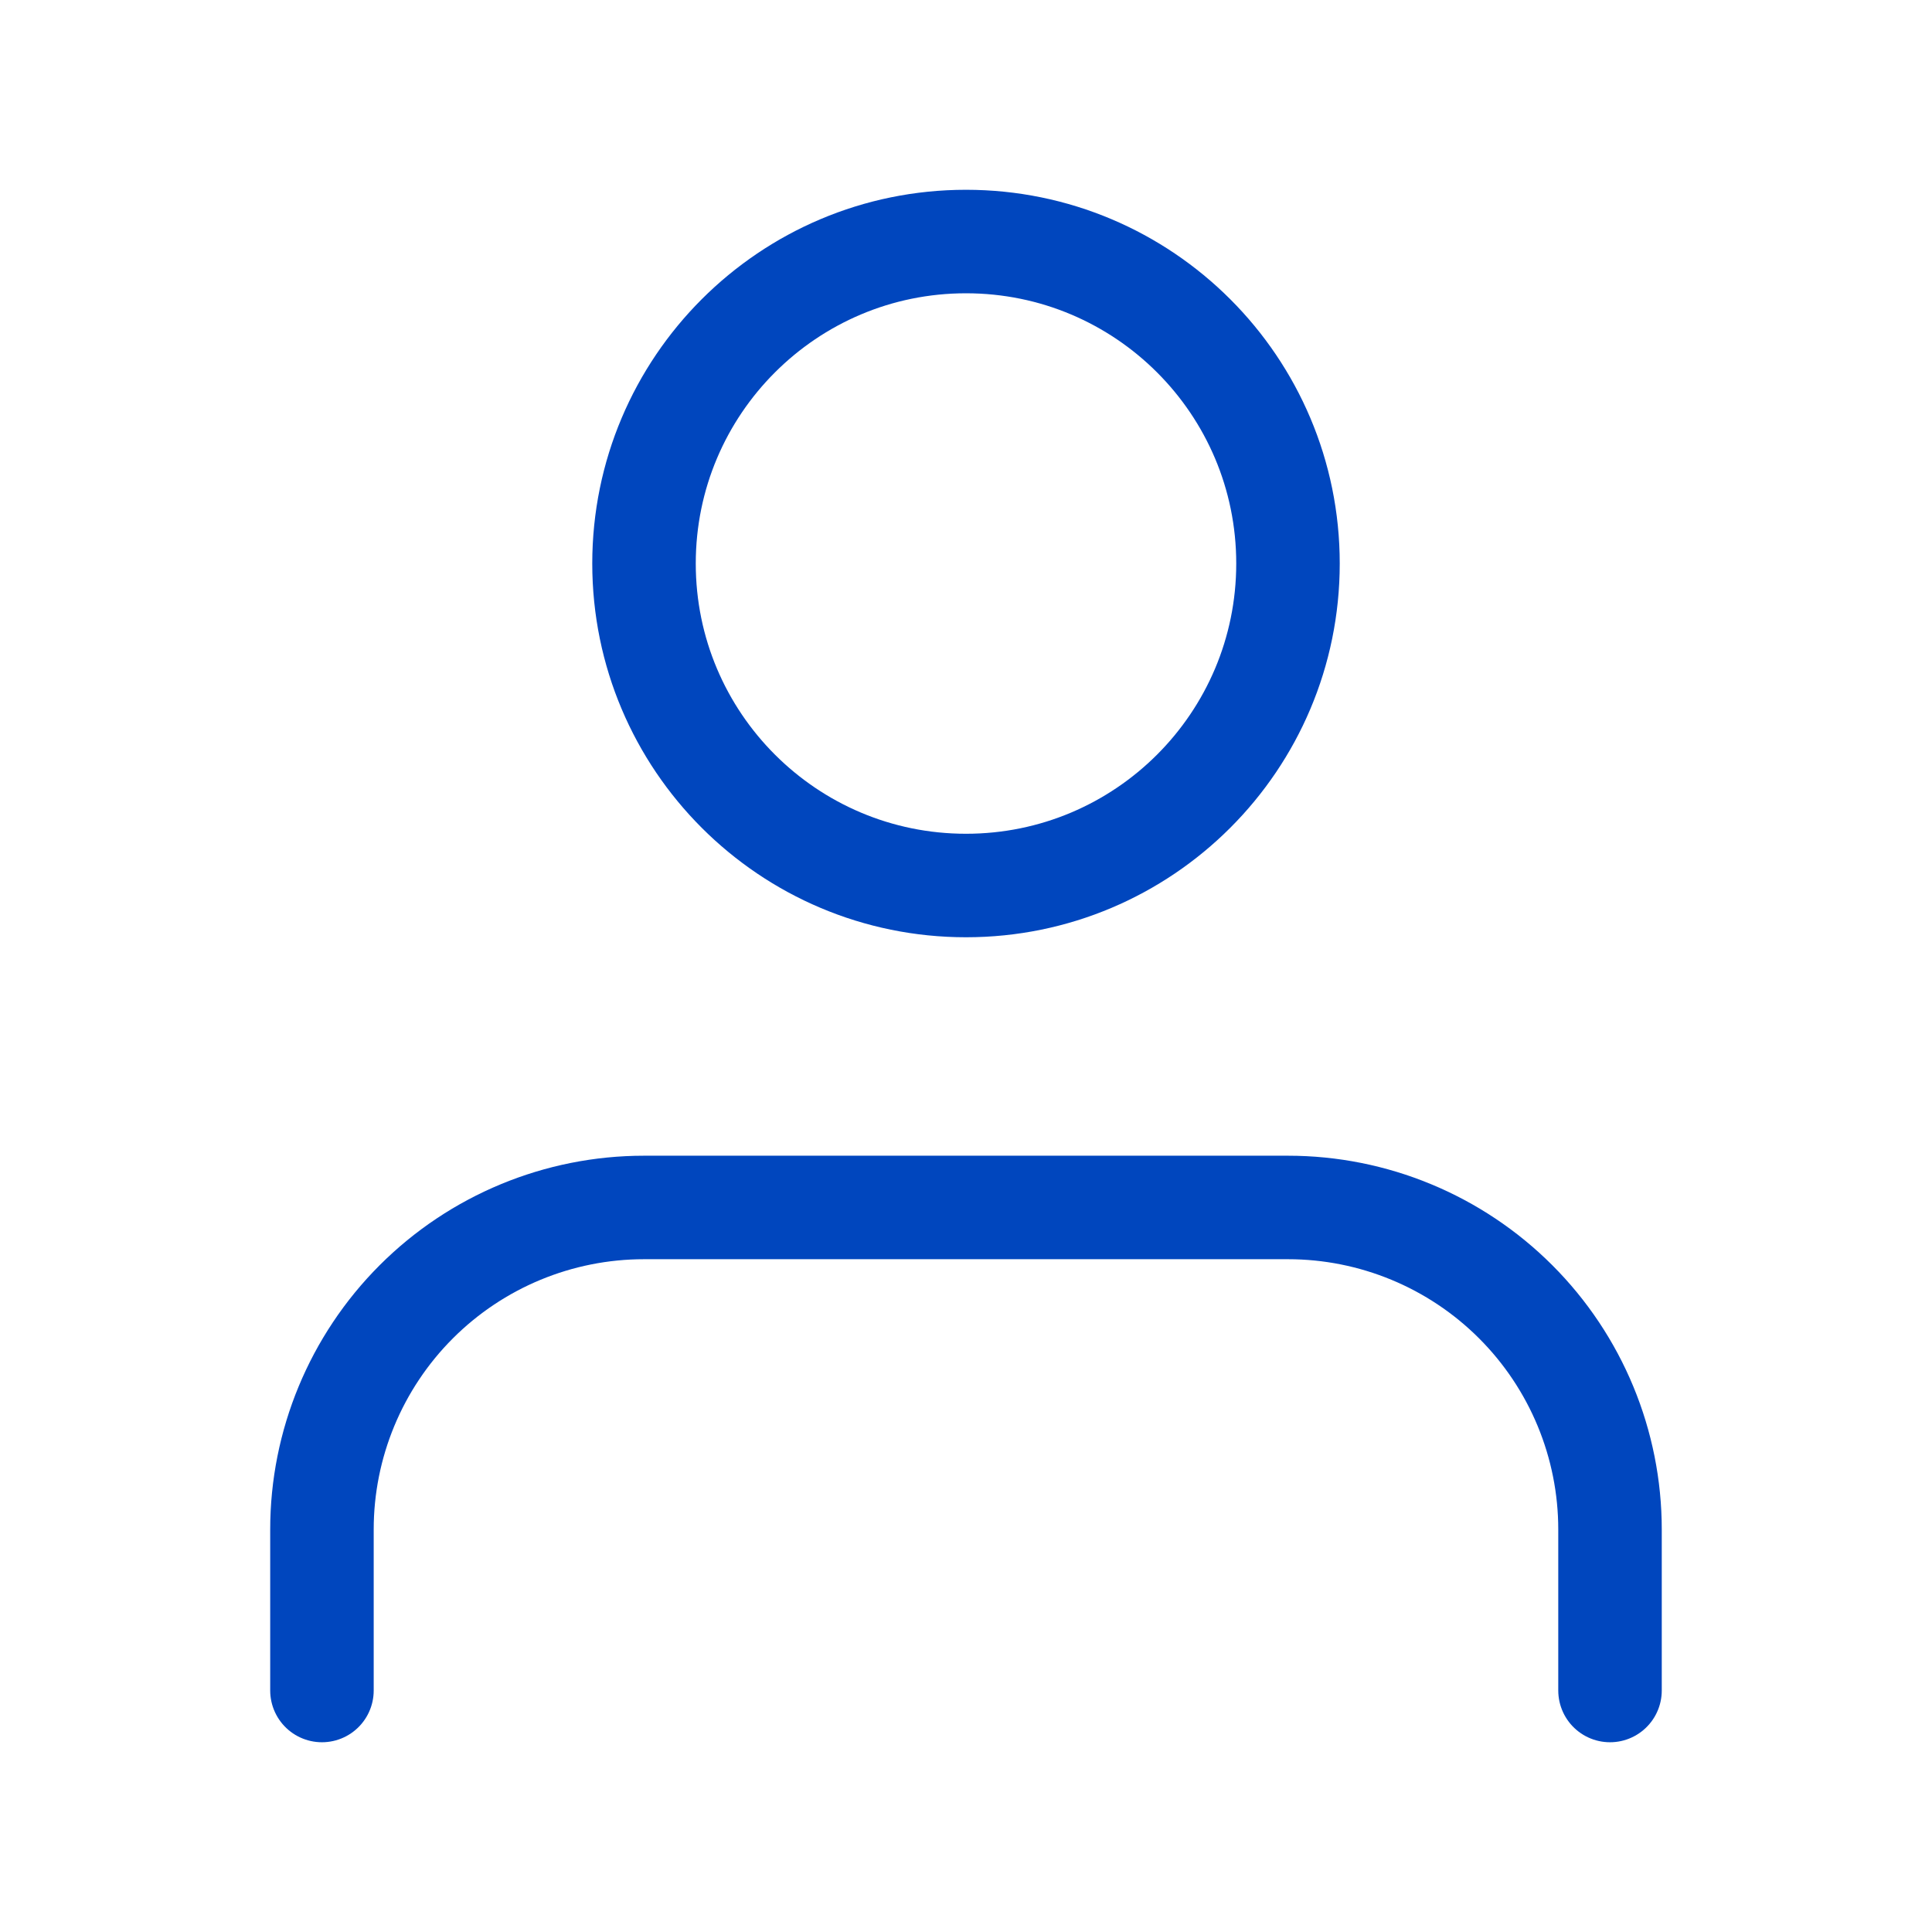 <svg fill="none" height="56" viewBox="0 0 56 56" width="56" xmlns="http://www.w3.org/2000/svg"><g stroke="#0046be" stroke-linecap="round" stroke-linejoin="round" stroke-width="3"><path d="m46.667 49v-4.667c0-2.475-.983-4.849-2.734-6.6-1.75-1.75-4.124-2.734-6.6-2.734h-18.667c-2.475 0-4.849.983-6.6 2.734-1.75 1.75-2.734 4.124-2.734 6.6v4.667"/><path d="m28 25.667c5.155 0 9.333-4.179 9.333-9.333 0-5.155-4.179-9.333-9.333-9.333-5.155 0-9.333 4.179-9.333 9.333 0 5.155 4.179 9.333 9.333 9.333z"/></g></svg>